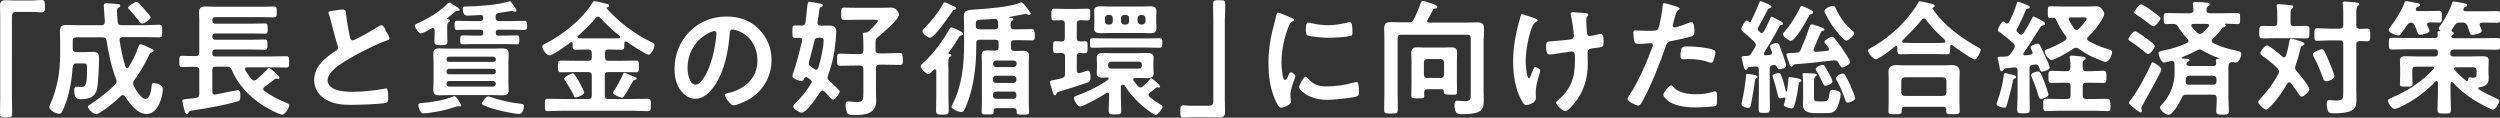<?xml version="1.0" encoding="utf-8"?>
<!-- Generator: Adobe Illustrator 28.0.0, SVG Export Plug-In . SVG Version: 6.00 Build 0)  -->
<svg version="1.1" id="レイヤー_1" xmlns="http://www.w3.org/2000/svg" xmlns:xlink="http://www.w3.org/1999/xlink" x="0px"
	 y="0px" viewBox="0 0 1151.6 54.2" style="enable-background:new 0 0 1151.6 54.2;" xml:space="preserve">
<rect x="0" y="0" width="1151.6" height="54.2" fill="#333333" stroke="none"/>
<style type="text/css">
	.st0{fill:#FFFFFF;}
</style>
<g>
	<g>
		<path class="st0" d="M19.1,0c-1.2,0-2.4,0.2-3.7,0.2H5.5c-0.9,0-1.8-0.1-2.7-0.1C0.8,0.1,0,0.6,0,2.6c0,1.9,0.1,3.7,0.1,5.6v36.5
			c0,2.4-0.1,4.7-0.1,7.1c0,2.2,0.2,2.3,2.8,2.3c2.5,0,2.8-0.1,2.8-2.2c0-2.4-0.1-4.8-0.1-7.1V8c0-1.6,0.2-2.5,2.1-2.5h8.6
			c0.9,0,1.9,0.2,2.9,0.2c1.6,0,1.6-0.7,1.6-2.9C20.6,0.9,20.7,0,19.1,0z M63.5,9c0.9,1.2,1.4,1.9,2,1.9c0.9,0,3.9-1.9,3.9-2.9
			c0-0.5-1.2-1.8-2-2.7C67.2,5,67,4.8,66.9,4.7L64,1.5c-0.3-0.3-0.6-0.6-1.1-0.6c-0.9,0-3.9,1.9-3.9,2.7c0,0.3,0.3,0.6,0.5,0.7
			C61.4,6.3,62.6,7.9,63.5,9z M70.8,38.3c-0.7,0-0.9,0.3-0.9,1c-0.2,1.7-0.6,6.3-2.9,6.3c-2,0-4.6-4.5-5.4-6.1
			c-0.2-0.4-0.3-0.7-0.3-1.2c0-0.5,0.2-0.9,0.5-1.3c2.3-3.1,5-7.7,6.7-11.2c0.6-1.2,0.6-1.5,1.4-1.7c0.3-0.1,0.9-0.3,0.9-0.7
			c0-0.5-0.7-0.8-1.1-1c-0.2-0.1-0.5-0.2-0.9-0.4c-1.3-0.6-3.3-1.6-3.9-1.6c-0.7,0-1,0.7-1.2,1.3C62.6,25,61,28.1,59.2,31
			c-0.2,0.2-0.4,0.4-0.7,0.4c-0.3,0-0.6-0.3-0.7-0.6c-1.4-4.5-2-7.6-2.7-12.2v-0.3c0-0.9,0.6-1.2,1.4-1.2h10.1
			c2.2,0,4.5,0.1,6.8,0.1c1.4,0,1.3-0.7,1.3-2.9c0-2.2,0.1-2.9-1.4-2.9c-2.2,0-4.5,0.2-6.7,0.2H55.9c-1.2-0.1-1.6-0.4-1.7-1.6
			c-0.1-1.6-0.3-3.2-0.3-4.7c0-1,0-1.4,0.6-1.7c0.4-0.2,0.9-0.3,0.9-0.9c0-0.9-0.9-0.8-2-0.9c-0.9-0.1-3.6-0.3-4.3-0.3
			c-0.7,0-1.3,0.2-1.3,1.1c0,0.5,0.5,7.3,0.5,7.4c0,1.1-0.5,1.6-1.5,1.6H36.2c-1.8,0-3.6-0.1-5.4-0.1c-2.1,0-3.2,0.5-3.2,2.8
			c0,1.6,0.1,3.2,0.1,4.8v6.3c0,8-1.5,16-4.8,23.2c-0.1,0.2-0.2,0.5-0.2,0.7c0,1.4,2.9,3.1,4.5,3.1c1,0,1.3-0.4,2.7-3.9
			c2.2-5.6,3.2-11.7,3.6-17.8c0.2-1.1,0.6-1.5,1.7-1.5h3.1c1.3,0,1.8,0.1,1.8,1.6c0,7.5-0.3,9.3-2.6,9.3c-0.3,0-2-0.2-2.4-0.2
			c-0.8,0-0.9,0.9-0.9,1.5c0,4.1,1.3,4.3,3.3,4.3c3.2,0,6.2-0.9,7.1-4.4c0.7-2.8,1-11,1-14.2c0-2-0.2-3.2-2.7-3.2
			c-1.3,0-2.7,0.1-4.1,0.1h-3.7c-1.1,0-1.6-0.5-1.6-1.6v-3.6c0-1.2,0.5-1.6,1.6-1.6h12.2c1.1,0,1.6,0.4,1.8,1.5
			c0.9,5.8,2.2,12.3,4.4,17.7c0.1,0.3,0.2,0.6,0.2,1c0,0.6-0.3,1-0.6,1.4c-3.3,3.5-7.5,6.6-11.4,9.2c-0.5,0.3-1.2,0.7-1.2,1.3
			c0,0.9,2.5,3.3,3.9,3.3c0.4,0,1.3-0.5,1.6-0.7c3.5-2.2,6.7-4.8,9.7-7.7c0.2-0.2,0.5-0.4,0.9-0.4c0.5,0,0.7,0.3,1,0.6
			c2.1,3.3,5.6,8.1,9.9,8.1c5.6,0,7.5-8.6,7.5-11.4C75,38.9,72.1,38.3,70.8,38.3z M132,47.4c-3.6-1.4-7.2-3.3-10.4-5.6
			c-0.2-0.2-0.4-0.5-0.4-0.8c0-0.3,0.2-0.6,0.5-0.9c0.9-0.6,1.8-1.3,2.7-2c0.7-0.5,1.6-1.3,2.2-1.7c0.2-0.1,0.3-0.2,0.6-0.2
			c0.2,0,0.5,0.1,0.6,0.1c0.2,0.1,0.3,0.1,0.4,0.1c0.3,0,0.6-0.3,0.6-0.6c0-0.7-4.3-4.5-4.8-4.5c-0.3,0-0.6,0.4-1.1,0.9
			c-1.1,1.2-3.4,3.3-4.7,4.4c-0.3,0.2-0.7,0.5-1.1,0.5c-0.5,0-0.9-0.3-1.2-0.6c-1.1-1.3-2.1-2.7-2.9-4.2c-0.1-0.2-0.2-0.3-0.2-0.5
			c0-0.6,0.5-0.7,1-0.8h11.1c2.3,0,4.7,0.1,7,0.1c1.3,0,1.3-0.6,1.3-2.6s0-2.6-1.3-2.6c-2.4,0-4.7,0.1-7,0.1H99.2
			c-0.9,0-1.4-0.4-1.4-1.4v-0.4c0-1,0.5-1.4,1.4-1.4h16.7c2,0,4,0.1,6.1,0.1c1.2,0,1.2-0.5,1.2-2.3c0-1.8,0-2.4-1.2-2.4
			c-2.1,0-4.1,0.1-6.1,0.1H99.2c-0.9,0-1.4-0.4-1.4-1.3v-0.3c0-0.9,0.5-1.3,1.4-1.3h16.5c2.1,0,4.3,0.1,6.4,0.1
			c1.2,0,1.2-0.5,1.2-2.3c0-1.9-0.1-2.4-1.2-2.4c-2.1,0-4.3,0.1-6.4,0.1H99.2c-0.9,0-1.4-0.4-1.4-1.4V9.2c0-0.9,0.5-1.3,1.4-1.3h22
			c1.7,0,3.3,0.1,5,0.1c1.3,0,1.3-0.5,1.3-2.5c0-2,0-2.5-1.3-2.5c-1.7,0-3.3,0.1-5,0.1H98.9c-1.5,0-2.9-0.1-4.4-0.1
			c-1.8,0-2.8,0.6-2.8,2.6c0,1.2,0.1,2.5,0.1,4v14.6c0,1.1-0.5,1.6-1.6,1.6c-2.1,0.1-4.2-0.1-6.3-0.1c-1.3,0-1.3,0.6-1.3,2.6
			c0,2,0,2.6,1.3,2.6c2.1,0,4.2-0.2,6.3-0.1c1.1,0,1.6,0.5,1.6,1.6v10.9c-0.1,1.1-0.4,1.7-1.5,1.8c-1.5,0.3-2.7,0.3-3.6,0.4
			c-2.1,0.2-2.7,0.3-2.7,1c0,0.4,0.5,2.5,0.6,2.9c0.1,0.4,0.2,0.8,0.3,1.1c0.4,1.4,0.5,2,1.2,2c0.4,0,0.6-0.2,0.7-0.6
			c0.3-0.7,0.5-0.9,1.8-1c6.8-1,13.5-2.2,20.2-4c1.4-0.3,1.9-0.5,1.9-2.4c0-1.3,0.1-3-1.2-3c-0.3,0-6.9,1.4-10.1,2
			c-0.1,0-0.2,0.1-0.4,0.1c-0.8,0-1.2-0.6-1.2-1.4v-9.9c0-1.2,0.5-1.6,1.6-1.6h5.2c1.2,0,1.6,0.3,2.1,1.4
			c2.7,6.5,7.7,11.9,13.4,15.8c1.6,1.1,8.2,4.9,9.9,4.9c1.3,0,3.3-3.2,3.3-4.4C133.3,47.9,132.5,47.7,132,47.4z M175.8,11.6
			c-0.5,0-1,0.3-1.5,0.6c-1.5,1-10.7,6.4-11.8,6.4c-1,0-1.2-1-1.3-1.7c-0.8-3.4-1.4-6.9-1.8-10.3c-0.1-1.3,0-2.2-1.6-2.2
			c-0.9,0-1.9,0.2-2.8,0.3c-1.8,0.3-3.7,0.3-3.7,1.2c0,0.2,0.1,0.5,0.2,0.7c0.5,1.2,0.7,2.5,1.1,3.8c0.6,2.4,2.2,8.5,2.9,10.5
			c0.2,0.3,0.2,0.6,0.2,1c0,0.7-0.4,1.1-1,1.5c-4.8,3.1-10,7.2-10,13.5c0,3.8,2.1,7,5.3,8.9c3.8,2.2,7.6,2.5,11.8,2.5
			c2.8,0,13.7-0.3,15.8-0.9c1.2-0.3,1.2-0.9,1.2-2.4v-0.7c0-1.2-0.1-3.6-0.9-3.6c-0.2,0-0.3,0-0.5,0.1c-4.7,0.9-10.2,1.5-15,1.5
			c-2.5,0-5.2-0.2-7.7-1c-1.8-0.6-3.8-2.1-3.8-4.1c0-2.2,1.3-3.7,2.8-5.2c2.4-2.3,7.3-5.1,10.4-6.8c3.9-2.1,10.1-5.2,14.2-6.6
			c0.5-0.2,1.1-0.3,1.1-0.9c0-0.8-1.2-2.8-1.7-3.5C177.5,13.3,176.5,11.6,175.8,11.6z M234.3,24.7c0-2.1-1.1-2.4-2.9-2.4
			c-1.5,0-3,0.1-4.5,0.1H207c-1.5,0-3.1-0.1-4.6-0.1c-1.8,0-2.8,0.4-2.8,2.4c0,1.2,0.1,2.4,0.1,3.5v9.7c0,1.2-0.1,2.4-0.1,3.6
			c0,2,1.1,2.4,2.9,2.4c1.5,0,3-0.1,4.5-0.1h19.9c1.5,0,3.1,0.1,4.6,0.1c1.8,0,2.8-0.4,2.8-2.4c0-1.2-0.1-2.4-0.1-3.6v-9.7
			C234.3,27,234.3,25.8,234.3,24.7z M228.4,38.8c-0.1,0.6-0.5,1-1.1,1.1h-20.5c-0.7,0-1-0.5-1.1-1.1v-0.4c0.1-0.6,0.4-1.1,1.1-1.1
			h20.5c0.6,0.1,1,0.5,1.1,1.1V38.8z M228.4,33.1c0,0.7-0.5,1-1.1,1.1h-20.5c-0.7,0-1.1-0.4-1.1-1.1v-0.3c0.1-0.6,0.4-1.1,1.1-1.1
			h20.5c0.6,0.1,1,0.5,1.1,1.1V33.1z M228.4,27.4c0,0.7-0.5,1-1.1,1.1h-20.5c-0.7,0-1.1-0.4-1.1-1.1v-0.2c0.1-0.6,0.4-1.1,1.1-1.1
			h20.5c0.6,0.1,1,0.5,1.1,1.1V27.4z M209.4,44.3c-0.2,0-0.3,0-0.5,0.1c-4.3,1.8-10.3,2.7-14.8,3.1c-0.7,0.1-1.4,0.1-1.4,0.8
			c0,0.8,0.7,3.9,2.3,3.9c0.4,0,1.4-0.1,1.8-0.1c5.1-0.6,8.5-1.4,13.4-3c0.2-0.1,0.5-0.2,0.7-0.2c0.2,0,0.5,0.1,0.7,0.1
			c0.1,0,0.2,0.1,0.3,0.1c0.3,0,0.6-0.2,0.6-0.5C212.6,48.4,210.2,44.3,209.4,44.3z M241.5,9.6c-1.8,0-3.7,0.1-5.6,0.1h-6
			c-1.2,0-1.6-0.5-1.6-1.6V7.6c0-0.9,0.3-1.3,1.3-1.6c0.6-0.1,6.1-1,6.2-1c0.2,0,0.3,0,0.5,0.1c0.3,0.2,0.7,0.3,1,0.3
			c0.3,0,0.6-0.3,0.6-0.6c0-0.5-1.3-2.4-1.7-2.8c-0.6-0.9-0.9-1.4-1.4-1.4c-0.2,0-0.4,0.1-0.6,0.1C230,2.2,219.5,3,214.7,3
			c-1,0-1.5-0.1-1.5,1.2c0,1.4,0.4,3,2.1,3c2,0,4-0.2,6-0.3c0.9-0.1,1.3,0.4,1.3,1.3v0.1c0,1-0.4,1.4-1.4,1.4h-5
			c-1.8,0-3.7-0.1-5.6-0.1c-1.2,0-1.2,0.6-1.2,2.1c0,1.4-0.1,2.1,1.2,2.1c1.8,0,3.7-0.1,5.6-0.1h5.3c0.8,0,1.1,0.3,1.1,1.1v0.5
			c0,0.8-0.3,1.1-1.1,1.1h-3.7c-1.6,0-3.2-0.1-4.7-0.1c-1.1,0-1.1,0.8-1.1,2c0,1.3-0.1,2.1,1.1,2.1c1.6,0,3.2-0.1,4.7-0.1h15.6
			c1.6,0,3.2,0.1,4.7,0.1c1.2,0,1.1-0.6,1.1-2.1c0-1.2,0.1-2-1-2c-1.6,0-3.2,0.1-4.8,0.1h-3.9c-0.7,0-1.1-0.3-1.1-1.1v-0.5
			c0-0.7,0.3-1.1,1.1-1.1h6.5c1.8,0,3.7,0.1,5.6,0.1c1.2,0,1.2-0.7,1.2-2C242.7,10.3,242.7,9.6,241.5,9.6z M239.8,47.8
			c-4.3-0.5-9.7-1.6-13.7-3.1c-0.3-0.1-0.9-0.3-1.2-0.3c-1,0-3,2.8-3,3.3c0,0.3,0.4,0.6,0.7,0.7c2.2,1,5.3,2,7.6,2.5
			c1.8,0.5,7.4,1.6,9,1.6c1.4,0,2.2-2.5,2.2-3.6C241.3,47.9,240.7,48,239.8,47.8z M193.9,15.4c0.9,0,4-1.8,5-2.4
			c0.2-0.1,0.3-0.1,0.5-0.1c0.6,0,0.7,0.5,0.8,0.9v1.9c0,1.1-0.1,2.4-0.1,3.5c0,1.4,0.7,1.6,3.1,1.6s2.9-0.3,2.9-1.6
			c0-1.1-0.1-2.2-0.1-3.4v-3.2c0-1.3,0.1-2,0.6-2.4c0.3-0.2,0.7-0.3,0.7-0.7c0-0.6-0.8-0.6-1.2-0.7c-0.1-0.1-0.2-0.1-0.2-0.2
			s0.1-0.2,0.1-0.2c0.6-0.5,1.2-1,1.7-1.4c1.2-1,2.2-1.9,2.7-1.9c0.4-0.1,1.3,0,1.3-0.6c0-0.6-1.8-1.7-2.4-2
			c-0.1-0.1-0.2-0.2-0.5-0.3c-0.7-0.4-1.5-1-1.8-1c-0.4,0-0.7,0.3-1,0.6c-3.5,3.6-8.7,6.7-13.3,8.8c-0.9,0.4-1.6,0.6-1.6,1.3
			C191.1,12.7,192.8,15.4,193.9,15.4z M289.2,34.1c-0.3-0.2-1.3-0.6-1.6-0.6c-0.3,0-0.5,0.4-0.6,0.7c-1.2,2.6-2.5,5.1-4.1,7.5
			c-0.2,0.3-0.5,0.7-0.5,1c0,1,3.5,2.3,4.1,2.3c0.5,0,0.8-0.5,1.1-0.9c1.3-1.8,2.4-3.9,3.5-5.9c0.5-0.9,0.7-1.3,1.2-1.4
			c0.3-0.1,1-0.1,1-0.6c0-0.2-0.1-0.4-0.3-0.5C292.6,35.5,289.8,34.4,289.2,34.1z M265.3,44.9c0.6,0,3.8-1.2,3.8-2.3
			c0-0.7-1.7-3.7-2.1-4.5c-0.7-1.3-1.4-2.5-2.2-3.6c-0.3-0.3-0.5-0.7-1-0.7c-0.7,0-3.9,1.6-3.9,2.4c0,0.4,0.3,0.7,0.5,1
			c1.4,2.1,2.7,4.3,3.8,6.5C264.4,44.4,264.5,44.9,265.3,44.9z M288.3,19.1c0.2,0,0.3,0.1,0.4,0.1c1.4,1,8.8,6,10,6
			c1.4,0,2.8-3.2,2.8-4.4c0-0.7-0.3-0.9-1.9-1.6c-7.6-3.8-14.5-9-20.1-15.3c0-0.1-0.1-0.1-0.1-0.2c0-0.2,0.1-0.3,0.3-0.3
			c0.3-0.1,0.9-0.3,0.9-0.7c0-0.6-0.5-0.8-1-0.9c-0.9-0.2-5-1.3-5.7-1.3c-0.5,0-0.7,0.3-1,0.8c-4.8,7.7-13.3,14.4-21.3,18.6
			c-1,0.5-1.8,0.8-1.8,1.5c0,1.3,1.9,4.1,3.4,4.1c1.4,0,8.1-4.8,9.5-5.9c0.1-0.1,0.2-0.2,0.5-0.2c0.5,0,0.6,0.3,0.6,0.7
			c0,2-0.1,2.8,1.4,2.8c1.8,0,3.7-0.1,5.6-0.1h0.2c1.1,0,1.6,0.5,1.6,1.6v2c0,1.2-0.5,1.6-1.6,1.6h-5.9c-2.2,0-4.5-0.1-6.7-0.1
			c-1.4,0-1.4,0.6-1.4,2.7c0,2,0,2.7,1.4,2.7c2.2,0,4.5-0.1,6.7-0.1h5.9c1.1,0,1.6,0.5,1.6,1.6v9.2c0,1.2-0.5,1.6-1.6,1.6h-11.5
			c-2.4,0-4.8-0.1-7.1-0.1c-1.4,0-1.4,0.6-1.4,2.8c0,2.1-0.1,2.9,1.3,2.9c2.4,0,4.8-0.2,7.2-0.2h31.8c2.4,0,4.8,0.2,7.1,0.2
			c1.4,0,1.4-0.7,1.4-2.9s0-2.8-1.4-2.8c-2.4,0-4.7,0.1-7.1,0.1h-11.1c-1.2,0-1.6-0.5-1.6-1.6v-9.2c0-1.2,0.5-1.6,1.6-1.6h5.9
			c2.3,0,4.6,0.1,6.8,0.1c1.4,0,1.4-0.6,1.4-2.7c0-2,0-2.7-1.4-2.7c-2.2,0-4.5,0.1-6.7,0.1h-5.9c-1.2,0-1.6-0.5-1.6-1.6v-2
			c0-1.2,0.5-1.6,1.6-1.6h0.2c1.9,0,3.8,0.1,5.7,0.1c1.5,0,1.4-0.8,1.4-3.1C287.7,19.4,287.9,19.1,288.3,19.1z M285.1,17.6
			c-1.5,0.1-3,0.1-4.5,0.1H271c-1.4,0-2.9,0-4.3-0.1c-0.3-0.1-0.7-0.2-0.7-0.6c0-0.2,0.1-0.3,0.3-0.5c2.8-2.5,5.8-5.4,8.2-8.3
			c0.3-0.3,0.5-0.5,1-0.5c0.5,0,0.7,0.2,1,0.5c2.7,3,5.7,5.8,8.9,8.3c0.1,0.1,0.2,0.2,0.2,0.5C285.6,17.5,285.3,17.6,285.1,17.6z
			 M334.6,7.6c-13.6,0-23.9,10.7-23.9,24.2c0,2.7,0.5,5.8,1.8,8.2c1.6,2.9,4.3,5.5,7.8,5.5c3.2,0,5.7-2.1,7.6-4.4
			c5.5-6.6,7.6-16.9,8.2-25.3c0.1-1,0.1-2.2,1.4-2.2c0.5,0,1.7,0.3,2.2,0.5c6,2.1,9.2,7.6,9.2,13.8c0,8.2-5.9,13.2-13.5,15
			c-0.6,0.1-1.4,0.2-1.4,0.8c0,1.3,2.4,4.8,3.9,4.8c1.4,0,5-1.6,6.3-2.3c7-3.7,11.2-10.6,11.2-18.6c0-5.5-2-10.3-5.8-14.2
			C345.4,9.2,340.2,7.6,334.6,7.6z M328.1,26.6c-1.6,5.9-4.8,12.4-7.7,12.4c-2.9,0-3.7-5.4-3.7-7.5c0-7.3,3.8-13.5,10.4-16.6
			c0.5-0.2,1.5-0.6,2-0.6c0.6,0,0.9,0.5,0.9,1C330,18.1,328.9,23.8,328.1,26.6z M382.6,37.8c-0.2-0.2-0.5-0.5-0.6-0.6
			c-0.5-0.5-0.8-0.8-0.8-1.5c0-0.3,0.1-0.6,0.2-0.9c2.1-5.7,3.1-10.8,3.6-16.8c0.1-0.9,0.2-3,0.2-3.7c0-1.8-1.2-2.5-2.8-2.5h-4.4
			c-0.7,0-1.4-0.3-1.4-1.2v-0.3c0.2-1.3,0.3-2.4,0.5-3.3c0.4-3.3,0.4-3.5,1.2-3.8c0.3-0.1,0.7-0.4,0.7-0.8c0-0.5-0.5-0.6-0.9-0.7
			c-0.7-0.1-4.9-0.9-5.3-0.9c-0.7,0-0.7,0.8-0.9,1.8c-0.3,2.6-0.5,5.2-0.9,7.8c-0.2,1-0.7,1.4-1.8,1.4c-0.9-0.1-1.9-0.1-2.8-0.1
			c-1.4,0-1.4,0.6-1.4,2.9c0,1.7-0.1,2.9,1.2,2.9c0.2,0,1.9-0.1,2.1-0.1c0.7,0.1,1.2,0.3,1.2,1.1v0.3c-1.2,5-2.5,10-4.1,14.8
			c-0.1,0.4-0.4,1.2-0.4,1.6c0,1,3.2,2.1,4.1,2.1c0.7,0,1.1-0.4,1.3-1.1c0.2-0.3,0.5-0.7,0.9-0.7c0.2,0,0.4,0.1,0.6,0.2l1.4,1
			c0.3,0.3,0.6,0.6,0.6,1c0,0.3-0.1,0.6-0.3,0.8c-2.1,3.5-4.3,6.2-7.2,9c-0.4,0.4-1,1-1,1.6c0,1.2,2.9,2.8,3.9,2.8
			c2.2,0,7.3-7.6,8.5-9.5c0.3-0.4,0.6-0.7,1-0.7c0.3,0,0.6,0.2,0.9,0.4c1,1,2.1,2.1,3.1,3.2c0.2,0.2,0.6,0.6,0.9,0.6
			c1.1,0,3.1-2.8,3.1-3.8C386.7,41.4,384,39.1,382.6,37.8z M376.9,31.3c-0.2,0.5-0.5,0.8-1,0.8c-0.3,0-0.5-0.1-0.8-0.3
			c-0.5-0.3-1-0.7-1.6-1.1c-0.6-0.5-0.9-0.9-0.9-1.6c0-0.2,0-0.5,0.1-0.7c0.8-2.7,1.7-6.6,2.4-9.5c0.3-1.2,0.7-1.5,1.9-1.5
			c1.4-0.1,2.4-0.1,2.4,1.2C379.3,22.2,378,27.9,376.9,31.3z M414.3,24.4c-2.1,0-4.3,0.2-6.5,0.2h-2.9c-1.2-0.1-1.6-0.5-1.6-1.6
			v-3.7c0-1.2,0.3-1.6,1.2-2.3c1.9-1.6,9.6-8,9.6-10.3c0-0.5-0.9-3.2-3.6-3.2c-1.7,0-3.4,0.1-5.1,0.1h-10.5c-2,0-4.2-0.1-6.1-0.1
			c-1.3,0-1.3,0.7-1.3,2.8c0,2.2-0.1,2.9,1.3,2.9c2,0,4-0.1,6.1-0.1h8.1c0.3,0,1.4-0.1,1.4,0.5c0,0.8-3.6,4.2-4.4,5
			c-0.4,0.3-0.7,0.4-1.3,0.4h-0.3c-0.5,0-1,0.1-1,0.8c0,0.2,0.1,0.3,0.1,0.5c0.2,1.4,0.2,2.8,0.2,4.3v2.7c0,1.1-0.5,1.6-1.6,1.6
			h-2.6c-2.1,0-4.3-0.2-6.5-0.2c-1.5,0-1.4,0.6-1.4,2.8c0,2.1-0.1,2.8,1.4,2.8c2.1,0,4.3-0.1,6.5-0.1h2.6c1.1,0,1.6,0.5,1.6,1.6
			v10.8c0,3.4,0,4.4-3.1,4.4c-0.8,0-1.8-0.1-2.6-0.2c-0.3,0-0.9-0.1-1.3-0.1c-0.9,0-1.2,0.6-1.2,1.4c0,1.1,0.3,3.1,0.8,4
			c0.6,1,2.6,0.9,3.6,0.9c4.7,0,9.7-0.7,9.7-6.6c0-1.5-0.1-2.9-0.1-4.4V31.4c0-1.1,0.5-1.6,1.6-1.6h2.9c2.1,0,4.3,0.1,6.5,0.1
			c1.5,0,1.4-0.7,1.4-2.8C415.7,25.1,415.8,24.4,414.3,24.4z M475.2,13.4c-2.1,0-4.1,0.1-6.3,0.1h-1.8c-1.1,0-1.6-0.5-1.6-1.6
			c0-1.3-0.1-1.8,0.6-2.2c0.4-0.3,0.7-0.5,0.7-0.9c0-0.3-0.5-0.6-1.7-0.6c-0.1,0-0.2-0.1-0.2-0.2c0-0.1,0.1-0.2,0.2-0.2
			c1.2-0.2,6.9-1.4,7.3-1.4c0.3,0,0.6,0.1,0.9,0.3c0.3,0.1,0.5,0.2,0.8,0.2c0.5,0,0.7-0.4,0.7-0.6c0-0.5-1.8-2.7-2.2-3.2
			c-0.5-0.6-1.4-2-2.1-2c-0.2,0-0.5,0.1-0.7,0.2c-4.1,1.8-14.8,2.7-19.6,3c-3.9,0.3-6.2,0.1-6.2,3.1c0,1.9,0.1,3.7,0.1,5.6v7.4
			c0,9.5-1,19.3-5.4,27.8c-0.2,0.3-0.4,0.7-0.4,1.1c0,0.8,3,2.3,4.4,2.3c1.2,0,1.5-0.6,2.9-4.2c3.1-8.2,4.1-17.3,4.1-26.1v-1.4
			c0-1.2,0.5-1.6,1.6-1.6h7.1c1.2,0,1.6,0.5,1.6,1.6v1.8c0,1.2-0.5,1.6-1.6,1.6c-1.2,0.1-2.4-0.1-3.6-0.1c-1.7,0-2.6,0.5-2.6,2.2
			c0,1.3,0.1,2.6,0.1,3.9v17.5c0,1.5-0.1,3.1-0.1,4.6c0,1.4,0.6,1.3,2.8,1.3c2,0,2.7,0.1,2.7-1.3v-0.3c0-0.9,0.4-1.3,1.3-1.3h8
			c0.9,0,1.3,0.4,1.3,1.3v0.6c0,1.2,1.2,1.1,2.8,1.1c2.2,0,2.9,0.1,2.9-1.3c0-1.6-0.1-3.1-0.1-4.6V29.5c0-1.3,0.1-2.6,0.1-3.9
			c0-1.8-0.9-2.2-2.6-2.2c-1.3,0-2.5,0.1-3.8,0.1h-0.3c-1.1,0-1.6-0.5-1.6-1.6v-1.8c0-1.2,0.5-1.6,1.6-1.6h1.8
			c2.1,0,4.2,0.1,6.3,0.1c1.3,0,1.3-0.7,1.3-2.5C476.5,14.2,476.5,13.4,475.2,13.4z M458.2,13.5h-7.1c-1.1,0-1.6-0.4-1.6-1.5
			c0-2.8-0.2-2.8,3.9-3c1.2-0.1,2.7-0.1,4.7-0.3c1-0.1,1.4,0.3,1.6,1.4c0.1,0.6,0.1,1.3,0.1,1.9C459.8,13.1,459.3,13.5,458.2,13.5z
			 M468.2,44.1c0,0.8-0.6,1.4-1.4,1.4h-8.1c-0.8,0-1.3-0.6-1.3-1.4v-0.5c0-0.8,0.5-1.4,1.3-1.4h8.1c0.8,0,1.4,0.6,1.4,1.4V44.1z
			 M468.2,36.8c0,0.8-0.6,1.4-1.4,1.4h-8.1c-0.8,0-1.3-0.6-1.3-1.4v-0.5c0-0.8,0.5-1.4,1.3-1.4h8.1c0.8,0,1.4,0.6,1.4,1.4V36.8z
			 M466.9,27.9c0.8,0,1.4,0.5,1.4,1.3v0.3c0,0.8-0.6,1.4-1.4,1.4h-8.1c-0.8,0-1.3-0.6-1.3-1.4v-0.3c0-0.8,0.5-1.3,1.3-1.3H466.9z
			 M437.2,24.8c-0.2-0.1-0.3-0.2-0.3-0.3c0-0.1,0-0.2,0.1-0.3c1.6-2.1,3.3-4.6,4.6-6.9c0.5-0.7,0.5-0.9,1.2-1
			c0.5-0.1,0.9-0.2,0.9-0.7c0-0.6-1.2-1.1-2.1-1.6c-0.6-0.3-2.7-1.4-3.3-1.4c-0.5,0-0.7,0.4-1,0.8c-2.8,5.2-7.4,11.5-11.9,15.4
			c-0.4,0.4-1.3,1.2-1.3,1.7c0,1.1,2.5,3.6,3.6,3.6c0.6,0,2-1.6,2.5-2c0.2-0.1,0.3-0.2,0.5-0.2c0.4,0,0.5,0.4,0.6,0.7v11
			c0,2.4-0.1,4.8-0.1,7.2c0,1.7,0.5,2,2.9,2c2.5,0,2.9-0.3,2.9-2c0-2.4-0.1-4.8-0.1-7.1V31.9c0-0.3-0.1-1.3-0.1-2.2
			c0-1.4,0.1-3.1,0.5-3.3c0.3-0.2,0.9-0.4,0.9-0.9S437.6,24.8,437.2,24.8z M428.5,17.4c1.8,0,8.9-10.1,10.1-12
			c0.5-0.7,0.5-0.9,1.1-0.9c0.3-0.1,0.8-0.2,0.8-0.6c0-0.5-0.6-0.8-1.6-1.2c-0.2-0.1-0.5-0.2-0.8-0.4c-0.6-0.3-2.4-1.2-2.9-1.2
			c-0.5,0-0.6,0.3-0.9,0.9c-2.5,4.4-5,7.4-8.5,11c-0.3,0.3-0.9,0.9-0.9,1.4C424.8,15.4,427.4,17.4,428.5,17.4z M504,13
			c0,2,1.4,2.3,3,2.3c1.2,0,2.4-0.1,3.6-0.1h15.6c1.2,0,2.4,0.1,3.6,0.1c1.7,0,2.9-0.3,2.9-2.3c0-0.8-0.1-1.6-0.1-2.6V7.8
			c0-1,0.1-1.7,0.1-2.6c0-2-1.3-2.3-3-2.3c-1.2,0-2.4,0.1-3.5,0.1h-15.6c-1.2,0-2.4-0.1-3.6-0.1c-1.7,0-3,0.3-3,2.2
			c0,0.6,0.1,1.4,0.1,2.7v2.7C504.1,11.6,504,12.4,504,13z M524,8.5c0.1-1,0.6-1.5,1.6-1.6h0.5c1,0.1,1.5,0.6,1.6,1.6v1.2
			c-0.1,1-0.6,1.5-1.6,1.6h-0.5c-1-0.1-1.5-0.6-1.6-1.6V8.5z M516.4,8.3c0-0.8,0.6-1.4,1.4-1.4h0.9c0.8,0,1.4,0.6,1.4,1.4v1.6
			c0,0.8-0.6,1.4-1.4,1.4h-0.9c-0.8,0-1.4-0.6-1.4-1.4V8.3z M509,8.3c0-0.8,0.5-1.4,1.4-1.4h0.8c0.8,0,1.4,0.6,1.4,1.4v1.6
			c0,0.8-0.6,1.4-1.4,1.4h-0.8c-0.9,0-1.4-0.6-1.4-1.4V8.3z M503.3,22c2.1,0,4.1-0.1,6.2-0.1h18.4c2.1,0,4.1,0.1,6.2,0.1
			c1.3,0,1.3-0.6,1.3-2.2c0-1.6,0.1-2.2-1.3-2.2c-2.1,0-4.1,0.1-6.2,0.1h-18.4c-2,0-4.1-0.1-6.2-0.1c-1.3,0-1.2,0.6-1.2,2.2
			C502.1,21.4,502,22,503.3,22z M534,47.8c-1.6-0.9-3-2-4.4-3.1c-0.2-0.3-0.5-0.5-0.5-0.9c0-0.5,0.2-0.7,0.5-1
			c0.8-0.6,1.9-1.6,2.7-2.2c0.3-0.2,0.5-0.4,0.8-0.4c0.1,0,0.3,0,0.4,0.1c0.1,0,0.2,0.1,0.3,0.1c0.3,0,0.6-0.3,0.6-0.6
			c0-0.7-3.6-3.7-4.1-3.7c-0.3,0-0.6,0.4-0.7,0.6c-1.4,1.4-1.6,1.7-3.2,3.1c-0.3,0.2-0.6,0.5-1,0.5c-0.5,0-0.9-0.3-1.2-0.6
			c-0.7-0.8-1.4-1.7-2-2.5c-0.2-0.2-0.2-0.3-0.2-0.6c0-0.5,0.5-0.7,0.9-0.7h1.2c1.5,0,3,0.1,4.5,0.1s2.8-0.3,2.8-2.1
			c0-0.7-0.1-1.4-0.1-2.5V29c0-1,0.1-1.7,0.1-2.5c0-1.8-1.4-2.1-2.9-2.1c-1.5,0-2.9,0.1-4.4,0.1h-11.7c-1.4,0-2.9-0.1-4.4-0.1
			c-1.5,0-2.8,0.3-2.8,2.1c0,0.7,0.1,1.4,0.1,2.5v2.2c0,1-0.1,1.7-0.1,2.5c0,1.8,1.3,2.1,2.9,2.1c0.7,0,1.4-0.1,2.1-0.1
			c0.4,0.1,0.5,0.3,0.5,0.5c0,0.2-0.1,0.3-0.2,0.4c-4.1,3.1-9,5.4-13.8,7.2c-1.4,0.5-2,0.7-2,1.3c0,1.1,1.6,4,2.8,4
			c1.6,0,10.4-5.1,12.2-6.2c0.2-0.1,0.3-0.2,0.5-0.2c0.5,0,0.7,0.5,0.7,0.9v0.7c0,2.2-0.2,4.4-0.2,6.6c0,1.8,0.6,1.8,2.9,1.8
			c2.4,0,2.9-0.1,2.9-1.8c0-2.2-0.2-4.4-0.2-6.6V40c0.1-0.5,0.3-1,1-1c0.4,0,0.7,0.3,0.9,0.6c2.5,4.1,6.7,8.4,10.6,11.2
			c0.6,0.5,2.9,2.1,3.6,2.1c1,0,3.1-2.9,3.1-3.7C535.6,48.6,534.5,48.1,534,47.8z M511.8,31.6c-0.8,0-1.4-0.5-1.4-1.3v-0.5
			c0-0.8,0.6-1.4,1.4-1.4h12.9c0.8,0,1.3,0.6,1.3,1.4v0.5c0,0.8-0.5,1.3-1.3,1.3H511.8z M502.3,35.8c0-0.9,0.1-3.3-1.2-3.3
			c-0.2,0-1.8,0.6-2.8,0.9c-0.4,0.1-0.9,0.3-1.3,0.3c-0.7,0-1-0.6-1-1.2v-6.5c0-1.1,0.4-1.6,1.6-1.6c0.5,0.1,1.7,0.1,2.2,0.1
			c1.2,0,1.2-0.8,1.2-2.7c0-2,0.1-2.8-1.2-2.8c-0.7,0-1.6,0.1-2.2,0.1c-1.2-0.1-1.6-0.5-1.6-1.6v-6.6c0-1,0.4-1.5,1.5-1.6
			c0.9,0,2.6,0.1,3.5,0.1c1.2,0,1.2-0.7,1.2-2.7s0.1-2.7-1.2-2.7c-1.3,0-3.1,0.1-4.8,0.1h-5.9c-1.7,0-3.5-0.1-4.8-0.1
			c-1.2,0-1.2,0.7-1.2,2.7s-0.1,2.7,1.2,2.7c0.5,0,3.1-0.1,3.6-0.1c1.1,0.1,1.4,0.5,1.4,1.6v6.6c0,1.1-0.4,1.6-1.5,1.6
			c-0.8-0.1-2.1-0.1-2.7-0.1c-1.3,0-1.2,0.8-1.2,2.8c0,1.8-0.1,2.7,1.2,2.7c0.4,0,2.1-0.1,2.7-0.1c1.2,0.1,1.6,0.5,1.6,1.6v8
			c0,1.2-0.3,1.6-1.4,2c-1.8,0.5-3.1,0.7-3.9,0.9c-1.6,0.3-1.7,0.3-1.7,0.9c0,0.3,0.3,1.2,0.4,1.6c0.2,0.7,0.4,1.3,0.6,1.9
			c0.5,1.7,0.7,2.6,1.3,2.6c0.4,0,0.6-0.3,0.7-0.6c0.3-0.7,0.2-0.7,1.7-1.2c4.4-1.3,8.6-2.7,13-4.2
			C502.1,37.5,502.3,36.8,502.3,35.8z M564.4,2.4c0-2.2-0.1-2.3-2.8-2.3c-2.5,0-2.8,0.1-2.8,2.1c0,2.4,0.1,4.8,0.1,7.3v36.7
			c0,1.6-0.2,2.5-2.1,2.5h-8.6c-1,0-2-0.2-2.9-0.2c-1.6,0-1.6,0.8-1.6,3c0,1.8,0,2.7,1.5,2.7c1.2,0,2.4-0.2,3.8-0.2h9.9
			c0.9,0,1.8,0.1,2.7,0.1c1.9,0,2.7-0.5,2.7-2.5c0-1.9-0.1-3.7-0.1-5.6V9.5C564.3,7.1,564.4,4.7,564.4,2.4z M624.9,37.8
			c-0.3,0-0.9,0.1-1.2,0.2c-4.1,1.2-8.4,1.8-12.7,1.8c-3.9,0-6.3-1-8.8-4c-0.2-0.2-0.4-0.5-0.7-0.5c-1.1,0-3.1,4.1-3.1,4.9
			c0,0.9,3.9,5.8,13.2,5.8c2.3,0,12-0.9,13.7-1.7c0.7-0.4,0.7-1.4,0.7-2.1C625.9,39.1,625.8,37.8,624.9,37.8z M594.7,33.3
			c-0.5,0-0.9,0.6-1.2,1.4c-0.2,0.6-1,2.2-1.6,2.2c-1.3,0-1.6-7-1.6-8.1c0-5.5,1.2-11.2,3.2-16.4c0.6-1.4,0.8-2,1.8-2.5
			c0.6-0.3,0.8-0.4,0.8-0.7c0-0.6-0.7-0.8-1.2-1c-0.8-0.3-5.6-2.4-6.1-2.4c-0.6,0-0.7,0.7-0.9,1.3c-0.2,1-0.5,1.9-0.7,2.9
			c-1.8,6.5-2.9,12.3-2.9,19.1c0,6.1,0.8,12.2,3.5,17.7c0.7,1.6,1.4,2.8,2.4,2.8c1.2,0,4.5-1.4,4.5-2.8c0-0.2-0.1-0.6-0.1-0.9
			c-0.1-0.5-0.2-1.8-0.2-2.4c0-2.6,2.3-7.8,2.3-8.4C596.8,34.5,595.3,33.3,594.7,33.3z M602.1,16.2c1.2,0.8,8.3,1.2,10.1,1.2
			c2.4,0,7.4-0.3,9.7-0.8c1.1-0.2,1.1-0.7,1.1-1.9c0-1-0.1-2.1-0.2-3.1c-0.1-0.7-0.3-1.4-1.2-1.4c-0.3,0-0.7,0.1-1,0.2
			c-2.8,0.7-5.9,1.2-8.8,1.2c-2.4,0-5.2-0.3-7.6-0.9c-0.5-0.1-1.1-0.3-1.5-0.3c-0.9,0-1.2,0.9-1.2,3.6
			C601.6,14.6,601.5,15.8,602.1,16.2z M671.2,42.5c0-1.7-0.1-3.3-0.1-5v-9.2c0-1.4,0.1-2.7,0.1-4.1c0-1.9-1-2.4-2.8-2.4
			c-1,0-2.1,0.1-3.1,0.1h-9.3c-1,0-2.1-0.1-3.1-0.1c-1.8,0-2.8,0.5-2.8,2.5c0,1.3,0.1,2.7,0.1,4v10.4c0,1.8-0.1,3.5-0.1,5.3
			c0,1.3,0.7,1.3,3.1,1.3c2.2,0,2.9,0.1,2.9-1.3c0-0.4-0.1-0.9-0.1-1.3c0.1-1.1,0.5-1.6,1.6-1.6h6.5c0.7,0,1,0.3,1,1v0.2
			c0,1.3,0.7,1.3,3,1.3C670.3,43.7,671.2,43.8,671.2,42.5z M665.2,34.3c-0.1,1-0.6,1.6-1.6,1.6h-6.1c-1,0-1.6-0.6-1.6-1.6v-5.5
			c0-1,0.6-1.5,1.6-1.6h6.1c1,0.1,1.5,0.6,1.6,1.6V34.3z M683.5,17.9c0-1.7,0.1-3.3,0.1-4.9c0-2.2-1.2-2.7-3.2-2.7
			c-1.7,0-3.3,0.1-5,0.1h-17.1c-0.5-0.1-0.9-0.2-0.9-0.7c0-0.2,0.1-0.4,0.2-0.6c1.3-2.1,1.5-2.8,2.5-4.6c0.2-0.4,0.5-0.5,1-0.6
			c0.5,0,1-0.1,1-0.7c0-0.6-0.9-0.9-1.5-1.2c-0.9-0.3-4.5-1.6-5.2-1.6c-0.5,0-0.7,0.5-0.9,0.9c-1.1,2.8-1.9,5-3.3,7.7
			c-0.6,1.1-1.1,1.3-2.3,1.3h-3.1c-1.7,0-3.4-0.1-5.1-0.1c-2,0-3.1,0.5-3.1,2.7c0,1.6,0.1,3.3,0.1,4.9v25.5c0,2.4-0.1,4.8-0.1,7.2
			c0,1.8,0.7,1.8,3.2,1.8c2.5,0,3.1-0.1,3.1-1.8c0-2.4-0.1-4.8-0.1-7.1V17.6c0-1.2,0.5-1.6,1.6-1.6h30.5c1.2,0,1.6,0.5,1.6,1.6v25.8
			c0,2.3-0.1,3.2-2.7,3.2c-1.3,0-2.5-0.2-3.6-0.2c-1.1,0-1.2,1-1.2,1.9c0,4.3,1.6,4.3,3.6,4.3c8.8,0,9.9-2,9.9-6.3
			c0-1.4-0.1-2.9-0.1-4.4V17.9z M707.2,30.9c-0.6,0-1,1.3-1.6,2.7c-0.2,0.5-0.8,2.5-1.3,2.5c-1.1,0-1.5-6.7-1.5-7.8
			c0-4.9,1.2-11.7,3.1-16.2c0.5-1.1,0.8-1.6,1.8-2.1c0.3-0.2,0.6-0.3,0.6-0.6c0-0.6-0.8-0.8-2-1.2c-0.6-0.2-4.8-1.7-5.1-1.7
			c-0.7,0-0.7,0.9-0.9,1.4c-0.1,0.6-0.2,1-0.4,1.6c-1.8,6-2.9,12.7-2.9,18.9c0,6.1,1,12.9,4.1,18.2c0.7,1.3,1.1,1.8,2,1.8
			c0.5,0,4.4-0.8,4.4-3.1c0-0.9-0.1-1.8-0.1-2.7c0-3.8,2.1-9.3,2.1-10.1C709.7,31.9,707.8,30.9,707.2,30.9z M737.5,15.6
			c-0.3,0-0.6,0.1-0.9,0.1c-0.6,0.2-3.8,0.9-4.3,0.9c-1,0-1.3-0.8-1.3-1.7c-0.1-1.8-0.3-3.6-0.3-5.4c0-2.2,0.9-2.1,0.9-2.8
			c0-0.4-0.5-0.5-0.8-0.6c-1.7-0.3-3.5-0.2-5.3-0.4c-0.3,0-0.7-0.1-1-0.1c-0.5,0-1,0.2-1,0.7c0,0.2,0,0.5,0.1,0.7
			c0.5,1.8,1.4,7.8,1.4,9.5c0,0.7-0.5,1.4-1.2,1.6c-1.3,0.3-7.2,0.7-8.8,0.9c-2.5,0.1-2.8,0.1-2.8,2.4c0,3.6,0.9,3.7,1.7,3.7
			c0.7,0,1.3-0.1,2-0.2c1-0.2,7.8-1.2,8.2-1.2c1.3,0,1.4,1.2,1.4,2.9v1.2c0,8.2-1.9,13.4-8.2,18.7c-0.3,0.2-0.5,0.4-0.5,0.9
			c0,1,3.2,3.8,4.2,3.8c1.2,0,3.4-2.6,4.1-3.5c4.6-5.6,6.3-11.6,6.3-18.8c0-1.5-0.1-3.1-0.1-4.6c0-2,1.7-2,3.7-2.2
			c3-0.4,3.6-0.5,3.6-1.9C738.8,19.1,738.8,15.6,737.5,15.6z M769.9,18.9c2.9-0.6,6.6-1.3,9.5-2.2c1-0.3,1.1-1.1,1.1-2.1
			c0-0.9,0-4.4-1.2-4.4c-0.4,0-0.8,0.1-1.2,0.3c-1.2,0.5-5.6,2.1-6.7,2.1c-0.5,0-0.9-0.3-0.9-0.9c0-0.3,1.2-4.5,1.4-5.1
			c0.4-1.3,0.5-1.5,1.3-2c0.2-0.1,0.5-0.3,0.5-0.6c0-0.6-1.6-1-2.1-1.2c-0.7-0.2-4.6-1.4-5.1-1.4c-0.6,0-0.6,0.6-0.6,1.4
			c-0.1,1.7-1.4,9.3-2.1,10.5c-0.5,0.9-1.4,0.9-5.1,0.9c-2.5,0-4.9-0.2-5.4-0.2c-0.7,0-0.9,0.4-0.9,1c0,0.9,0.2,3.5,0.5,4.2
			c0.3,1.1,1.3,1,2.4,1c1.8,0,4.3-0.3,5.1-0.3c0.6,0,1,0.3,1,0.9c0,0.3-0.3,1.2-0.5,1.5c-2.2,6.1-6.6,16.1-10.2,21.3
			c-0.3,0.5-1,1.3-1,1.9c0,1.3,4,3.1,4.9,3.1c0.9,0,1.3-0.8,2.1-2.2c3.9-7.1,8.1-17.6,10.7-25.4C768.1,19.5,768.2,19.3,769.9,18.9z
			 M774.1,26c0,1,0.3,1.3,1.4,1.3c0.7,0,1.4-0.1,2.2-0.1c3.1,0,6.3,0.3,9.2,1.4c0.4,0.2,0.8,0.3,1.2,0.3c0.6,0,0.8-0.2,1-0.7
			c0.4-0.8,1.1-3.2,1.1-4c0-0.6-0.3-1-0.8-1.2c-2.9-1.1-8.5-1.6-11.6-1.6C775.2,21.4,774.1,21,774.1,26z M790,42.1
			c-0.2,0-0.4,0.1-0.6,0.1c-2.8,0.9-5.2,1.2-8.2,1.2c-3.5,0-7.9-0.5-10.4-3.3c-0.2-0.3-0.6-0.8-1-0.8c-0.9,0-3.6,3.4-3.6,4.3
			c0,1.2,1.9,2.7,2.8,3.3c3.2,2.1,8.5,2.6,12.3,2.6c1.4,0,8-0.3,9-0.7c0.7-0.4,0.6-1.7,0.6-2.9C791,43.4,791,42.1,790,42.1z
			 M839.5,29.9c-0.8,0-3.1,1-3.1,1.9c0,0.3,0.2,0.7,0.4,1c1,1.6,1.9,3.3,2.7,5.1c0.5,1.1,0.7,1.6,1.4,1.6c0.5,0,3.2-0.7,3.2-2.1
			c0-0.8-2.3-4.9-2.9-5.8C840.6,30.5,840.3,29.9,839.5,29.9z M850.4,18.7c1.1,0,3.7-2.2,3.7-3.4c0-0.5-0.7-1.1-1.2-1.5
			c-3.1-2.7-5.3-5.7-7-9.4c-0.5-1.1-0.7-1.7-1.6-1.7c-1.1,0-3.9,1.3-3.9,2.3c0,1.2,3.2,6.2,4,7.4C845.3,13.5,849.3,18.7,850.4,18.7z
			 M824.9,18.8c2.1,0,7.3-9.3,8.3-11.3c0.4-0.9,0.5-0.9,1.2-1c0.4-0.1,0.8-0.4,0.8-0.9c0-0.6-1-1-2.4-1.7c-0.6-0.3-2.1-1.1-2.8-1.1
			c-0.5,0-0.7,0.5-0.9,0.9c-2.1,4.1-4,7.3-7,10.8c-0.3,0.3-0.8,0.7-0.8,1.3C821.3,16.8,824,18.8,824.9,18.8z M833.6,12.2
			c-1.3,3.8-2.5,7-4.1,10.7c-0.5,1-0.9,1.3-2.1,1.4c-0.9,0.1-1.8,0.1-2.7,0.1c-1,0-1.8,0.1-1.8,0.7c0,0.4,1,3.3,1.2,3.9
			c0.3,1,0.5,1.7,1.1,1.7c0.5,0,0.6-0.3,0.9-0.6c0.2-0.3,0.3-0.5,0.7-0.5c5.9-0.4,11.8-1.1,17.8-1.8h0.5c0.9,0,1.3,0.4,1.8,1.1
			c0.2,0.3,0.3,0.6,0.5,0.9c0.5,0.9,0.7,1.3,1.3,1.3c0.9,0,3.6-1.6,3.6-2.6c0-0.7-3.1-5.2-3.7-6.2c-1.2-1.6-2.5-3.4-3.7-4.8
			c-0.3-0.3-0.5-0.6-1-0.6c-0.8,0-3.5,1.6-3.5,2.4c0,0.4,0.5,1,1.2,1.8c0.4,0.5,0.9,0.9,0.9,1.6c0,0.5-0.3,0.7-0.8,0.7
			c-1.8,0.2-4.6,0.5-5.3,0.5c-0.6,0-1-0.5-1-0.9c0-0.2,0.1-0.3,0.1-0.5c1.1-2.6,2.1-5.1,3.3-7.7c0.2-0.4,0.3-0.5,0.7-0.5
			c0.4-0.1,0.9-0.1,0.9-0.7c0-0.5-0.9-0.8-1.3-1c-0.7-0.2-3.9-1.4-4.4-1.4C833.9,11.2,833.8,11.8,833.6,12.2z M808,34.5
			c-1.4-0.3-2.7-0.5-3.1-0.5c-0.7,0-0.6,0.6-0.6,1c-0.3,3.3-1.1,8.4-1.8,11.5c-0.1,0.3-0.3,1.3-0.3,1.6c0,1,2.6,1.7,3.1,1.7
			c0.7,0,1-0.7,1.2-1.3c0.4-2,1.7-9.3,1.9-11.4c0.1-0.3,0.1-0.8,0.5-1c0.2-0.1,0.7-0.3,0.7-0.6C809.4,34.8,808.9,34.6,808,34.5z
			 M816.6,30c0.3,0,0.4-0.1,0.6-0.1c0.7,0,1.1,0.5,1.3,1c0.2,0.6,0.5,1,1.2,1c0.9,0,3.1-0.6,3.1-1.6c0-0.7-1.2-4.1-1.5-5
			c-1.4-3.8-1.8-5.5-2.9-5.5c-0.7,0-3.1,0.7-3.1,1.6c0,0.3,0.6,1.8,0.8,2.2c0.1,0.2,0.2,0.4,0.2,0.6c0,0.7-0.5,1-1.1,1.1l-1.8,0.2
			c-0.5,0-0.9-0.2-0.9-0.7c0-0.2,0.1-0.3,0.1-0.5c2.5-4,4.9-8,7.1-12.2c0.2-0.5,0.5-0.5,1-0.6c0.2-0.1,0.7-0.1,0.7-0.6
			c0-0.5-0.9-0.9-1.3-1.2c-0.2-0.1-0.6-0.3-1.1-0.6c-1.1-0.6-2.6-1.4-2.9-1.4c-0.4,0-0.5,0.4-0.7,0.9c-1,2-1.8,4-2.9,5.9
			c-0.2,0.3-0.5,0.7-0.9,0.7c-0.4,0-0.6-0.1-0.9-0.4c-0.2-0.2-0.4-0.4-0.6-0.6c-0.2-0.3-0.4-0.5-0.4-0.9c0-0.3,0.1-0.5,0.2-0.7
			c1.6-2.7,3-5.4,4.4-8.2c0.2-0.5,0.5-0.6,1-0.7c0.3-0.1,0.7-0.1,0.7-0.6c0-0.9-4.9-2.6-5-2.6c-0.4,0-0.5,0.4-0.7,1
			c-1.1,2.8-2.4,5.6-3.7,8.3c-0.2,0.2-0.3,0.4-0.6,0.4c-0.2,0-0.3-0.1-0.5-0.2c-0.2-0.2-0.5-0.5-0.9-0.5c-0.9,0-2.5,3.2-2.5,4
			c0,0.4,0.3,0.6,0.6,0.9c2.5,2.1,3.2,2.7,5.5,5c0.3,0.4,0.6,0.8,0.6,1.3c0,0.4-0.1,0.7-0.3,1c-0.5,0.9-1.1,1.8-1.7,2.8
			c-0.7,1-1.1,1.2-2.3,1.3h-0.7c-1,0-1.6,0.1-1.6,0.7c0,0.2,0.1,0.6,0.2,0.7c0.2,0.9,0.4,1.6,0.5,2.2c0.4,1.7,0.6,2.7,1.3,2.7
			c0.4,0,0.6-0.2,0.8-0.6c0.2-0.4,0.3-0.4,0.6-0.6c1-0.1,2-0.2,3.1-0.3h0.2c0.9,0,1.3,0.6,1.3,1.4v10.7c0,2.5-0.1,5.1-0.1,7.6
			c0,1.7,0.6,1.7,2.6,1.7c2.1,0,2.6-0.1,2.6-1.9c0-2.5-0.1-5-0.1-7.4V31.9C815.1,30.7,815.5,30.3,816.6,30z M844.1,41.4
			c-0.9,0-1.2,0.5-1.3,1.3c-0.5,3.3-0.6,4-3,4h-2.1c-1.4,0-2.1,0-2.1-1.7v-6.5c0-2,0-2.8,0.8-3.4c0.2-0.2,0.5-0.3,0.5-0.6
			c0-0.5-0.6-0.5-1-0.6c-0.9-0.1-3.9-0.2-4.7-0.2c-0.5,0-0.9,0.1-0.9,0.6c0,0.2,0.1,0.3,0.1,0.5c0.1,1.2,0.2,2.4,0.2,3.7v7.3
			c0,0.8-0.1,1.7-0.1,2.5c0,3.4,3.1,3.8,5.7,3.8h4.4c2,0,3.9,0.1,5.2-1.7c1-1.4,2.1-5.4,2.1-7.1C847.8,41.8,845.2,41.4,844.1,41.4z
			 M850,34.7c-0.3-0.5-0.6-0.8-1.2-0.8c-0.8,0-3.1,1.1-3.1,2.1c0,0.3,0.2,0.8,0.4,1.1c1.6,2.8,2.8,5.8,3.9,8.9
			c0.2,0.6,0.3,1.3,1.2,1.3c0.9,0,3.4-1,3.4-2.1c0-0.7-2-5.2-2.4-6.2C851.6,37.6,850.8,36,850,34.7z M828.1,36.1
			c-0.5-0.1-3.2-0.6-3.6-0.6c-0.7,0-0.7,0.4-0.7,1.2c-0.2,1.7-0.3,3.4-0.6,5.1c-0.1,0.2-0.2,0.3-0.3,0.3s-0.3-0.1-0.3-0.3
			c-0.6-2.2-1.3-5.2-2.2-7.4c-0.2-0.5-0.6-0.7-1.2-0.7c-0.7,0-2.7,0.4-2.7,1.3c0,0.3,0.2,0.7,0.3,1c0.7,2,1.2,4,1.7,6.1
			c0.1,0.4,0.2,0.7,0.3,1.1c0.3,1.5,0.5,2.1,1.3,2.1c0.4,0,1-0.2,1.4-0.3c0.1,0,0.2-0.1,0.3-0.1c0.3,0,0.7,0.2,0.6,0.9
			c-0.1,0.5-0.7,2.3-0.7,2.6c0,1,3,1.5,3.7,1.5c0.6,0,0.9-0.3,1-0.9c0.9-2.2,1.8-7.6,2.1-10.1c0.1-0.7,0.1-0.9,0.7-1.2
			c0.3-0.1,0.6-0.3,0.6-0.7C829.5,36.4,828.6,36.2,828.1,36.1z M910.8,21.6c-7.9-4.5-15.3-9.9-20.5-17.4c-0.1-0.1-0.1-0.2-0.1-0.3
			c0-0.2,0.1-0.3,0.3-0.4c0.3-0.1,0.7-0.4,0.7-0.8c0-0.6-0.7-0.7-1.2-0.9c-1-0.2-4.8-1.2-5.6-1.2c-0.5,0-0.7,0.4-0.9,0.8
			c-1.1,2.1-3.2,4.8-4.7,6.6c-4.5,5.5-10.4,10.4-16.7,13.9c-0.5,0.3-1.6,0.7-1.6,1.4c0,1.2,2.4,4,3.6,4c1.4,0,7.4-4.7,8.8-5.9
			c0.1-0.1,0.2-0.2,0.5-0.2c0.4,0,0.6,0.3,0.6,0.7v0.6c0,1.3-0.1,2.5,1.2,2.5c1.8,0,3.7-0.1,5.6-0.1h10.7c1.8,0,3.7,0.1,5.6,0.1
			c1.1,0,1.2-1,1.2-2.3v-1.1c0-0.4,0.1-0.9,0.6-0.9c0.3,0,0.5,0.1,0.7,0.3c1.4,1.1,8.8,6.4,10,6.4c1.1,0,2.8-3.5,2.8-4.6
			C912.4,22.5,912,22.2,910.8,21.6z M891.6,19.8h-10.7c-1.4,0-2.7-0.1-4-0.1c-0.3,0-0.7-0.2-0.7-0.6c0-0.2,0.1-0.3,0.2-0.5
			c3.2-3.2,6.1-6.1,8.9-9.6c0.3-0.3,0.5-0.5,0.9-0.5c0.5,0,0.7,0.3,0.9,0.5c2,2.7,4.6,5.5,7,7.7c0.2,0.2,0.4,0.3,0.6,0.5
			c0.8,0.7,1.4,1.3,1.4,1.8C896.2,19.9,895.3,19.8,891.6,19.8z M902.6,36.7c0-1.2,0.1-2.3,0.1-3.5c0-2.7-1.6-3.2-4-3.2
			c-1.4,0-2.9,0.1-4.3,0.1h-16.2c-1.4,0-2.9-0.1-4.3-0.1c-2.4,0-4,0.5-4,3.2c0,1.1,0.1,2.2,0.1,3.4V47c0,0.7-0.1,4-0.1,4.2
			c0,1.5,0.8,1.4,3,1.4c2.2,0,3.1,0.1,3.1-1.5v-0.6c0-0.9,0.4-1.3,1.3-1.3h17.9c1,0,1.3,0.5,1.3,1.3v0.7c0,1.4,0.8,1.4,3.1,1.4
			c2.2,0,3.1,0,3.1-1.5c0-0.9-0.1-2.8-0.1-4.1V36.7z M896.6,42.6c-0.1,1-0.6,1.5-1.6,1.6h-17.6c-1-0.1-1.5-0.6-1.6-1.6v-5.4
			c0.1-1,0.6-1.5,1.6-1.6H895c1,0.1,1.5,0.6,1.6,1.6V42.6z M971.9,22.9c-3.5-1-6.7-2.2-9.9-4.1c-0.3-0.2-0.6-0.5-0.6-0.9
			c0-0.4,0.2-0.7,0.5-0.9c2.5-2.5,4.3-4.7,6.2-7.7c0.1-0.1,0.1-0.2,0.2-0.4c0.4-0.7,1-1.8,1-2.6c0-0.8-0.8-1.8-1.3-2.4
			c-0.7-0.8-1.5-1-2.6-1c-1.2,0-2.3,0.1-3.5,0.1h-12.1c-1.8,0-3.6-0.1-5.5-0.1c-1.1,0-1,0.7-1,2.7c0,2-0.1,2.7,1,2.7
			c0.7,0,1.4-0.1,2.1-0.1c0.3,0.1,0.5,0.3,0.6,0.6c0.9,2.4,3,5.7,4.6,7.8c0.2,0.3,0.3,0.6,0.3,1c0,0.5-0.3,0.7-0.6,1
			c-2.4,1.5-5.2,2.9-7.8,3.9c-0.7,0.2-1.6,0.5-1.6,1.2c0,1.3,1.8,3.9,3.1,3.9c1.8,0,8.4-4,10.1-5.2c0.4-0.2,0.7-0.4,1.2-0.4
			c0.5,0,0.9,0.2,1.3,0.5c3.3,2.4,6.7,4.1,10.6,5.5c0.5,0.2,1.3,0.5,1.8,0.5c1.4,0,2.9-2.9,2.9-4.3C973,23.3,972.5,23.1,971.9,22.9z
			 M957.6,13.3c-0.3,0.3-0.6,0.5-1,0.5c-0.5,0-0.7-0.2-1-0.5c-1.1-1.4-1.7-2.4-2.5-3.9c-0.1-0.2-0.2-0.3-0.2-0.6
			c0-0.6,0.5-0.8,1-0.8h6c0.8,0,1.3,0.1,1.3,0.6C961.2,9.4,958.3,12.6,957.6,13.3z M970.6,45.5c-2,0-3.9,0.1-5.9,0.1H961
			c-1.2,0-1.6-0.5-1.6-1.6v-4.3c0-1.2,0.5-1.6,1.6-1.6h1.6c2,0,4.1,0.1,6.2,0.1c1.6,0,1.5-0.7,1.5-2.8c0-1.9,0.1-2.8-1.4-2.8
			c-2.1,0-4.1,0.2-6.2,0.2H961c-1,0-1.6-0.4-1.6-1.5c-0.1-2.2-0.1-3.1,0.6-3.6c0.5-0.3,0.7-0.5,0.7-0.9c0-0.6-0.9-0.7-1.3-0.7
			c-0.9-0.1-4.1-0.5-5-0.5c-0.6,0-1,0.2-1,0.8c0,0.2,0,0.4,0.1,0.6c0.2,1.4,0.2,2.8,0.2,4.2c0,1.1-0.5,1.6-1.6,1.6h-0.9
			c-2.1,0-4.1-0.2-6.2-0.2c-1.5,0-1.4,0.8-1.4,2.8c0,2.1-0.1,2.8,1.5,2.8c2.1,0,4.1-0.1,6.2-0.1h0.9c1.2,0,1.6,0.5,1.6,1.6V44
			c0,1.2-0.5,1.6-1.6,1.6h-3.7c-2,0-3.9-0.1-5.9-0.1c-1.5,0-1.4,0.8-1.4,2.8c0,2.1-0.1,2.9,1.5,2.9c2,0,3.9-0.2,5.8-0.2h16.4
			c2,0,3.9,0.2,5.9,0.2c1.5,0,1.4-0.8,1.4-2.8C972,46.4,972.1,45.5,970.6,45.5z M943.6,43.6c0-0.7-1.6-5-1.9-5.9
			c-1.2-3-1.8-4.8-2.8-4.8c-0.6,0-3.3,0.6-3.3,1.7c0,0.3,0.2,0.9,0.4,1.2c1.1,2.4,2.2,5.5,2.9,8.1c0.2,0.7,0.5,1.7,1.4,1.7
			C940.8,45.4,943.6,44.8,943.6,43.6z M936.2,29.9c0.5-0.1,0.9-0.1,1.3-0.2h0.4c0.7,0,1,0.4,1.3,1l0.2,0.6c0.3,1,0.6,1.7,1.3,1.7
			c0.3,0,3.5-0.8,3.5-1.9c0-0.3-0.5-1.7-0.8-2.4c-1.1-2.4-2.3-5-3.6-7.7c-0.2-0.5-0.6-0.9-1.2-0.9c-0.6,0-3.2,0.8-3.2,1.7
			c0,0.4,0.6,1.5,0.7,1.9c0.1,0.1,0.2,0.3,0.2,0.5c0,0.7-0.4,0.9-1,1c-0.9,0.1-1.7,0.2-2.5,0.3c-0.4,0-0.8-0.2-0.8-0.7
			c0-0.2,0.1-0.3,0.2-0.5c2.8-3.9,5.3-8,7.8-12c0.3-0.3,0.5-0.5,1-0.6c0.6-0.1,1.1-0.1,1.1-0.7c0-0.5-0.6-0.9-1-1.2
			c-0.2-0.1-0.5-0.2-0.9-0.5c-1.2-0.7-3.1-1.7-3.4-1.7c-0.5,0-0.5,0.3-0.8,0.9c-1.2,2.4-2.5,4.6-3.9,6.9c-0.2,0.3-0.5,0.6-1,0.6
			c-0.3,0-0.6-0.2-0.9-0.4c-0.2-0.2-0.5-0.5-0.8-0.7c-0.3-0.3-0.5-0.5-0.5-0.9c0-0.2,0.1-0.4,0.2-0.6c1.6-3.1,2.8-5.6,4.1-8.8
			c0.2-0.3,0.4-0.5,0.8-0.6c0.5-0.1,1-0.1,1-0.7c0-0.5-0.6-0.7-1-0.9c-0.1-0.1-0.3-0.1-0.5-0.2c-1.1-0.5-3.5-1.4-3.8-1.4
			c-0.5,0-0.6,0.5-0.7,0.8c-0.7,2.6-2.3,6.2-3.5,8.6c-0.2,0.3-0.5,0.6-0.9,0.6c-0.3,0-0.5-0.1-0.7-0.3c-0.2-0.2-0.7-0.6-1-0.6
			c-1,0-2.6,3.2-2.6,3.9c0,0.5,0.3,0.7,0.7,0.9c3.1,2.3,3.6,2.7,6.4,5.2c0.4,0.4,0.7,0.7,0.7,1.3c0,0.5-0.2,0.7-0.3,1.1
			c-0.5,0.8-1,1.6-1.6,2.4c-0.6,0.9-1.1,1.3-2.2,1.3c-0.5,0.1-1,0.1-1.4,0.1h-0.7c-1.2,0-1.7,0.1-1.7,0.6c0,0.5,0.5,2.2,0.6,2.7
			c0.2,0.6,0.2,1.2,0.3,1.6c0.3,1.4,0.3,1.8,1,1.8c0.4,0,0.6-0.3,0.9-0.7c0.2-0.4,0.3-0.5,0.7-0.6c1.4-0.1,2.8-0.3,4.2-0.5h0.2
			c0.9,0,1.3,0.6,1.3,1.4v10.6c0,2.5-0.2,5-0.2,7.4c0,1.8,0.7,1.8,2.9,1.8c2.3,0,2.9-0.1,2.9-1.8c0-2.5-0.1-5-0.1-7.4V31.7
			C934.8,30.6,935.1,30.1,936.2,29.9z M927.3,34.5c-0.6-0.2-3.2-0.8-3.6-0.8c-0.6,0-0.7,0.6-0.7,1.1c-0.5,4-1.5,7.7-2.8,11.5
			c-0.1,0.4-0.5,1.3-0.5,1.7c0,1,2.9,1.6,3.6,1.6c0.8,0,1-0.7,1.2-1.4c0.6-2.2,2.4-8.7,2.7-10.8c0.1-0.7,0.2-1,0.9-1.3
			c0.3-0.1,0.6-0.3,0.6-0.6C928.7,34.8,927.8,34.6,927.3,34.5z M1030,23.3c-3.4-0.7-7.6-1.9-10.6-3.5c-0.3-0.2-0.6-0.5-0.6-0.9
			s0.1-0.6,0.4-0.9c1.3-1.3,2.7-2.7,3.7-4.1c0.6-0.9,0.7-1.2,1.5-1.4c0.3-0.1,0.9-0.3,0.9-0.7c0-0.2-0.1-0.3-0.3-0.5
			c-0.1-0.1-0.1-0.1-0.1-0.2c0-0.1,0.1-0.1,0.2-0.2c1.8,0,3.7,0.2,5.5,0.2c1.3,0,1.3-0.5,1.3-2.6c0-2,0-2.5-1.3-2.5
			c-2.2,0-4.4,0.1-6.6,0.1h-6c-1,0-1.7-0.4-1.6-1.5c0-0.7,0.1-1.2,0.7-1.7c0.5-0.3,0.8-0.4,0.8-0.9c0-0.6-0.6-0.7-1.6-0.8
			c-1.8-0.2-3.3-0.3-5-0.3c-0.6,0-1.2,0.2-1.2,0.9c0,0.2,0.1,0.3,0.1,0.6c0.1,1.1,0.2,1.8,0.2,2.2c-0.1,1.1-0.6,1.5-1.6,1.5h-4.3
			c-2.1,0-4.3-0.1-6.5-0.1c-1.3,0-1.3,0.5-1.3,2.5c0,2.1,0,2.6,1.3,2.6c1,0,2-0.1,3.1-0.1c1.1,0.1,1.6,0.3,2.2,1.3
			c1.3,2.1,2.7,3.9,4.4,5.6c0.2,0.3,0.4,0.5,0.4,0.9c0,0.5-0.3,0.7-0.6,0.9c-3.3,1.7-7,2.8-10.7,3.5c-1,0.2-2.5,0.4-2.5,1.3
			c0,0.9,1.2,4.3,2.5,4.3c0.7,0,2.4-0.5,3.1-0.7c0.2-0.1,0.3-0.1,0.5-0.1c0.8,0,1.1,0.5,1.2,1.2c0.1,0.4,0.1,0.9,0.1,1.3v2.8
			c0,5.8-2,10.9-6.1,15.1c-0.3,0.3-0.6,0.7-0.6,1.2c0,1.3,2.7,3.3,3.9,3.3c2,0,5.4-6.1,6.1-7.9c0.6-1.1,0.9-1.4,2.1-1.4h12.4
			c1.1,0,1.6,0.5,1.6,1.6c0.1,2-0.2,3.9-0.2,5.8c0,1.8,0.7,1.8,2.9,1.8c2.2,0,2.9,0,2.9-1.8c0-2-0.2-4-0.2-6V32.2c0-0.9,0-2,0.2-2.7
			l0.1-0.2c0.2-0.2,0.2-0.2,0.3-0.4c0.4-0.2,0.7-0.3,1.2-0.3c0.3,0,0.6,0.1,0.9,0.1c0.2,0,0.5,0.1,0.7,0.1c1.3,0,2.5-2.5,2.5-4
			C1032.3,23.7,1031.8,23.7,1030,23.3z M1010.3,11h6.4c0.4,0.1,0.9,0.2,0.9,0.7c0,0.2-0.1,0.3-0.2,0.5c-0.9,1.1-1.8,2-2.8,2.9
			c-0.4,0.3-0.7,0.5-1.2,0.5c-0.5,0-0.9-0.2-1.2-0.5c-1-0.8-1.8-1.8-2.6-2.8c-0.1-0.2-0.2-0.3-0.2-0.5
			C1009.4,11.2,1009.8,11.1,1010.3,11z M1021,37.4c0,1.1-0.5,1.6-1.6,1.6h-11.2c-0.8,0-1.4-0.3-1.4-1.3c0-0.3,0.1-0.8,0.1-1.2
			c0.1-1.2,0.6-1.6,1.7-1.6h10.8c1.1,0,1.6,0.5,1.6,1.6V37.4z M1021.7,27.1c-0.5,0-1,0.1-1,0.7c0,0.2,0.1,1,0.2,1.3
			c0,0.9-0.4,1.3-1.3,1.3h-11.1c-0.6-0.1-1.3-0.2-1.3-0.9c0-0.2,0.1-0.3,0.1-0.5c0.2-0.3,0.3-0.5,0.6-0.6c0.3-0.2,0.7-0.3,0.7-0.7
			c0-0.6-0.9-0.6-2.3-0.7c-0.3,0-0.6,0-1-0.1c-0.3-0.1-0.3-0.2-0.3-0.3c0-0.2,0.1-0.3,0.2-0.3c2.4-0.9,4.6-1.9,6.9-3.1
			c0.4-0.2,0.7-0.4,1.2-0.4c0.5,0,0.9,0.2,1.3,0.5c2.5,1.4,4.8,2.5,7.5,3.5c0.2,0.1,0.3,0.1,0.3,0.2
			C1022.2,27.1,1022.1,27.1,1021.7,27.1z M984.2,6.8c2.3,1.5,4.4,3,6.5,4.7c0.3,0.2,0.8,0.6,1.3,0.6c1.1,0,3.2-2.9,3.2-3.6
			c0-0.4-0.3-0.7-0.6-1c-0.8-0.6-3-2.2-3.9-2.9C989.8,4,987.2,2,986.3,2c-1.1,0-3.2,3.2-3.2,3.8C983.2,6.2,983.7,6.5,984.2,6.8z
			 M995.6,31.9c0-1-3.4-3.2-4-3.2c-0.4,0-0.5,0.3-0.7,0.9c-2.1,4.6-6.3,12.6-9.5,16.5c-0.2,0.3-0.7,0.9-0.7,1.3c0,0.6,1.8,2,2.5,2.5
			c0.8,0.7,2.4,1.9,2.8,1.9c0.4,0,0.6-0.4,0.6-0.7c0-0.4-0.2-0.9-0.2-1.3c0-0.5,0.4-1.2,0.7-1.6C988.1,46.2,995.6,33.3,995.6,31.9z
			 M981.7,19.3c2.2,1.4,4.3,3,6.3,4.7c0.4,0.3,1,0.9,1.5,0.9c1.2,0,3.1-3,3.1-3.7c0-0.9-3.3-3.1-4.1-3.7c-0.7-0.5-4.2-3.1-5-3.1
			c-1.1,0-3.1,3.1-3.1,3.7C980.5,18.6,981,18.8,981.7,19.3z M1090.4,13.2c-1,0-2.5,0.1-3.5,0.1c-1.1-0.1-1.5-0.5-1.5-1.6V6.3
			c0-1.8,0.1-3,0.6-3.5c0.5-0.3,0.7-0.5,0.7-0.9c0-0.7-1-0.7-1.8-0.8c-0.9-0.1-4.1-0.4-4.8-0.4c-0.6,0-1,0.1-1,0.8
			c0,0.2,0.1,0.4,0.1,0.6c0.2,1.4,0.2,2.9,0.2,4.4v5.1c0,1.1-0.5,1.6-1.6,1.6h-4.7c-1.9,0-3.8-0.2-5.6-0.2c-1.4,0-1.4,0.7-1.4,2.9
			s-0.1,2.9,1.4,2.9c1.6,0,3.7-0.2,5.6-0.2h4.7c1.2,0,1.6,0.5,1.6,1.6v21.7c0,3.3,0.1,4.4-3.3,4.4c-1.3,0-2.5-0.2-3.1-0.2
			c-1,0-1.2,0.7-1.2,1.6c0,1,0.2,2.5,0.6,3.5c0.5,1,1.7,1,3.1,1c2.4,0,6.3-0.2,8.3-1.6c1.4-0.9,1.7-2.8,1.7-4.4
			c0-1.4-0.1-2.8-0.1-4.2V20.5c0-1,0.4-1.5,1.5-1.6c1.1,0,2.7,0.1,3.6,0.1c1.4,0,1.3-0.8,1.3-2.9
			C1091.8,13.9,1091.9,13.2,1090.4,13.2z M1057.2,31.2c0-0.3,0.1-0.6,0.2-0.9c0.8-2.4,1.6-4.8,2.1-7.3c0.2-1,0.3-1.6,1.2-2
			c0.3-0.2,0.8-0.3,0.8-0.8c0-0.6-0.7-0.8-1.3-1c-0.9-0.3-3.9-1.4-4.7-1.4c-0.6,0-0.8,0.5-0.9,1c-0.4,2.5-0.8,4.4-1.6,6.9
			c-0.2,0.4-0.4,0.7-0.9,0.7c-0.3,0-0.5-0.1-0.7-0.3c-1-0.9-6.1-5.2-7-5.2c-1.1,0-3.2,2.7-3.2,3.5c0,0.6,0.5,1,0.9,1.3
			c2.5,1.7,5,3.7,7.1,5.9c0.3,0.4,0.6,0.7,0.6,1.3c0,0.4-0.1,0.7-0.2,1c-2.3,4.3-5.1,8.2-8.5,11.7c-0.3,0.3-0.9,0.9-0.9,1.4
			c0,0.9,2.7,3.5,3.7,3.5c0.6,0,1.3-0.8,1.7-1.2c3.2-3.2,5.8-6.9,8-10.8c0.2-0.3,0.5-0.6,0.9-0.6c0.4,0,0.6,0.2,0.8,0.4
			c1.3,1.7,2.2,3.1,2.9,4c1,1.6,1.5,2.2,2.1,2.2c1,0,3.5-2.4,3.5-3.4c0-1.3-4.9-7.3-6-8.5C1057.5,32.3,1057.2,31.9,1057.2,31.2z
			 M1062.2,11.9c-1.7,0-3.6,0.2-5.5,0.1c-1.2,0-1.6-0.5-1.6-1.6V7.3c0-1.9,0.1-2.9,0.6-3.3c0.5-0.3,0.7-0.5,0.7-0.9
			c0-0.6-0.8-0.7-1.3-0.7c-0.9-0.1-4.6-0.5-5.4-0.5c-0.6,0-1,0.1-1,0.8c0,0.2,0.1,0.5,0.1,0.6c0.2,1.4,0.2,2.8,0.2,4.3v2.8
			c0,1.2-0.5,1.6-1.6,1.6c-1.7,0.1-3.3-0.1-5-0.1c-1.7,0-1.7,0.9-1.7,2.9s-0.1,2.9,1.7,2.9c1.8,0,3.7-0.1,5.5-0.1h8.7
			c1.8,0,3.6,0.1,5.5,0.1c1.7,0,1.7-0.6,1.7-2.9C1063.9,12.7,1064,11.9,1062.2,11.9z M1075.3,35.1c0-1-2-5.7-2.5-6.9
			c-0.7-1.6-1.3-3.1-2.1-4.6c-0.3-0.5-0.5-0.9-1.2-0.9c-0.9,0-4.1,1.3-4.1,2.2c0,0.3,0.2,0.9,0.4,1.2c1.7,3.2,3.1,6.6,4.3,10
			c0.2,0.6,0.5,1.3,1.3,1.3C1071.8,37.6,1075.3,36.7,1075.3,35.1z M1104.7,16.3c0.9,0,1.2-0.6,1.6-1.2c0.8-1.2,1.7-2.2,2.5-3.5
			c0.5-0.7,0.9-1.1,1.8-1.2c0.9,0.1,1.3,0.5,1.8,1.4c0.5,1.1,0.8,2,1.2,3.2c0.2,0.6,0.4,1,1.3,1c0.9,0,4.2-0.7,4.2-1.8
			c0-0.4-0.7-2-1-2.5c-0.1-0.2-0.1-0.3-0.1-0.5c0-0.6,0.5-0.8,1-0.9c1.5,0,3,0.1,4.5,0.1c1.4,0,1.3-0.6,1.3-2.7s0.1-2.7-1.3-2.7
			c-1.6,0-3.5,0.1-5.4,0.1h-4.4c-0.5,0-0.9-0.2-0.9-0.7c0-0.2,0.1-0.3,0.1-0.5c0.3-0.7,0.5-0.7,1.2-0.9c0.3-0.1,0.7-0.3,0.7-0.6
			c0-0.7-0.9-0.9-1.4-1c-0.9-0.1-4.3-0.9-5-0.9c-0.3,0-0.6,0.2-0.7,0.5c-1.5,4-4,8.2-6.7,11.5c-0.2,0.2-0.7,0.9-0.7,1.2
			C1100.4,15.2,1103.7,16.3,1104.7,16.3z M1130.4,22.8h13c2.3,0,4.7,0.1,7,0.1c1.3,0,1.3-0.7,1.3-2.7c0-2,0.1-2.7-1.3-2.7
			c-2.3,0-4.7,0.1-7,0.1h-13c-0.5,0-1.2-0.2-1.2-0.8c0-0.3,0.3-0.6,0.5-0.7c0.4-0.3,0.6-0.4,0.6-0.8c0-0.3-0.2-0.5-0.5-0.6
			c-0.3-0.1-0.5-0.3-0.5-0.7c0-0.1,0-0.2,0.1-0.3c0.5-0.7,0.9-1.4,1.3-2c0.7-1,1.2-1.3,2.4-1.3h1.2c1.2,0,1.6,0.2,2.2,1.3
			c0.5,1.3,0.8,2.2,1,2.8c0.4,1.2,0.5,1.6,1.2,1.6c1,0,4.5-0.7,4.5-1.9c0-0.2-0.3-1-0.6-1.7c-0.2-0.3-0.3-0.6-0.3-0.7
			c-0.1-0.2-0.1-0.3-0.1-0.5c0-0.6,0.5-0.9,1.1-0.9h1.2c2,0,4,0.1,5.9,0.1c1.3,0,1.3-0.7,1.3-2.7c0-2.1,0.1-2.7-1.4-2.7
			c-2,0-3.9,0.1-5.8,0.1h-8.8c-0.5,0-1-0.2-1-0.7c0-0.2,0.1-0.3,0.1-0.5c0.3-0.6,0.5-0.7,1-0.9c0.3-0.1,0.7-0.2,0.7-0.6
			c0-0.7-0.8-0.9-3.1-1.3c-0.5-0.1-2.8-0.5-3.2-0.5c-0.5,0-0.6,0.4-0.7,0.9c-1.1,3.2-2.8,6.3-4.7,9.2c-0.3,0.4-1.4,1.8-1.4,2.2
			c0,0.5,0.4,0.7,0.7,1c0.1,0,0.1,0.1,0.1,0.1c0,0.1-0.1,0.1-0.2,0.1c-0.5,0-1.2,0-1.2,0.7c0,0.3,0.1,0.9,0.1,1.3
			c0,0.9-0.4,1.3-1.3,1.3h-12.9c-2.3,0-4.7-0.1-7-0.1c-1.3,0-1.3,0.6-1.3,2.7c0,2-0.1,2.7,1.3,2.7c2.3,0,4.7-0.1,7-0.1h12.9
			c1,0,1.4,0.4,1.4,1.3v0.7c0,0.9-0.4,1.3-1.4,1.3h-8.2c-1.6,0-3.2-0.1-4.7-0.1c-1.4,0-3.2-0.1-3.2,1.8c0,0.9,0.1,2.2,0.1,3.6v3.6
			c0,1.2-0.1,2.5-0.1,3.7c0,1.4,0.7,1.3,2.9,1.3c2.2,0,2.9,0.1,2.9-1.3c0-1.3-0.1-2.5-0.1-3.7v-2.6c0-1.2,0.5-1.6,1.6-1.6h7.6
			c0.4,0.1,0.8,0.2,0.8,0.6c0,0.2-0.1,0.3-0.2,0.5c-5.4,5.8-12,10.2-19.3,13.2c-1,0.5-1.7,0.7-1.7,1.3c0,1.2,1.8,3.9,3.1,3.9
			c0.6,0,1.6-0.5,2.1-0.7c6.2-2.8,12.1-7.1,16.7-12c0.2-0.1,0.3-0.2,0.5-0.2c0.4,0,0.5,0.3,0.6,0.7v4.9c0,2.5-0.2,5.1-0.2,7.6
			c0,1.7,0.6,1.8,3.1,1.8c2.5,0,3.1,0,3.1-1.8c0-2.5-0.2-5.1-0.2-7.6v-4.5c0.1-0.3,0.2-0.6,0.6-0.6c0.2,0,0.3,0.1,0.5,0.2
			c3.7,4.1,8.1,7.3,12.9,9.9c0.9,0.5,4.8,2.6,5.6,2.6c1,0,2.9-3,2.9-4c0-0.6-0.9-0.9-1.7-1.3c-2.6-1.2-5.2-2.5-7.7-4
			c-0.2-0.1-0.3-0.2-0.3-0.5c0-0.3,0.2-0.5,0.5-0.5c3.1-0.5,4.3-1.5,4.3-4.5c0-0.7-0.1-1.4-0.1-2.1v-3c0-1.4,0.1-2.2,0.1-2.9
			c0-1.7-1.7-1.8-3.1-1.8c-1.7,0-3.3,0.1-5,0.1h-8.2c-1,0-1.4-0.4-1.4-1.3v-0.7C1129,23.2,1129.4,22.8,1130.4,22.8z M1131.2,31h8
			c1.2,0,1.6,0.5,1.6,1.6v1.5c0,1,0,1.7-1.6,1.7c-0.3,0-0.6,0-0.9-0.1c-0.1-0.1-0.3-0.1-0.5-0.1c-0.8,0-0.9,0.7-0.9,1.3
			c-0.1,0.2-0.2,0.5-0.5,0.5c-0.2,0-0.2-0.1-0.3-0.1c-1.9-1.5-4-3.3-5.5-5.2c-0.1-0.2-0.2-0.3-0.2-0.5
			C1130.4,31.2,1130.8,31.1,1131.2,31z"/>
	</g>
</g>
</svg>
